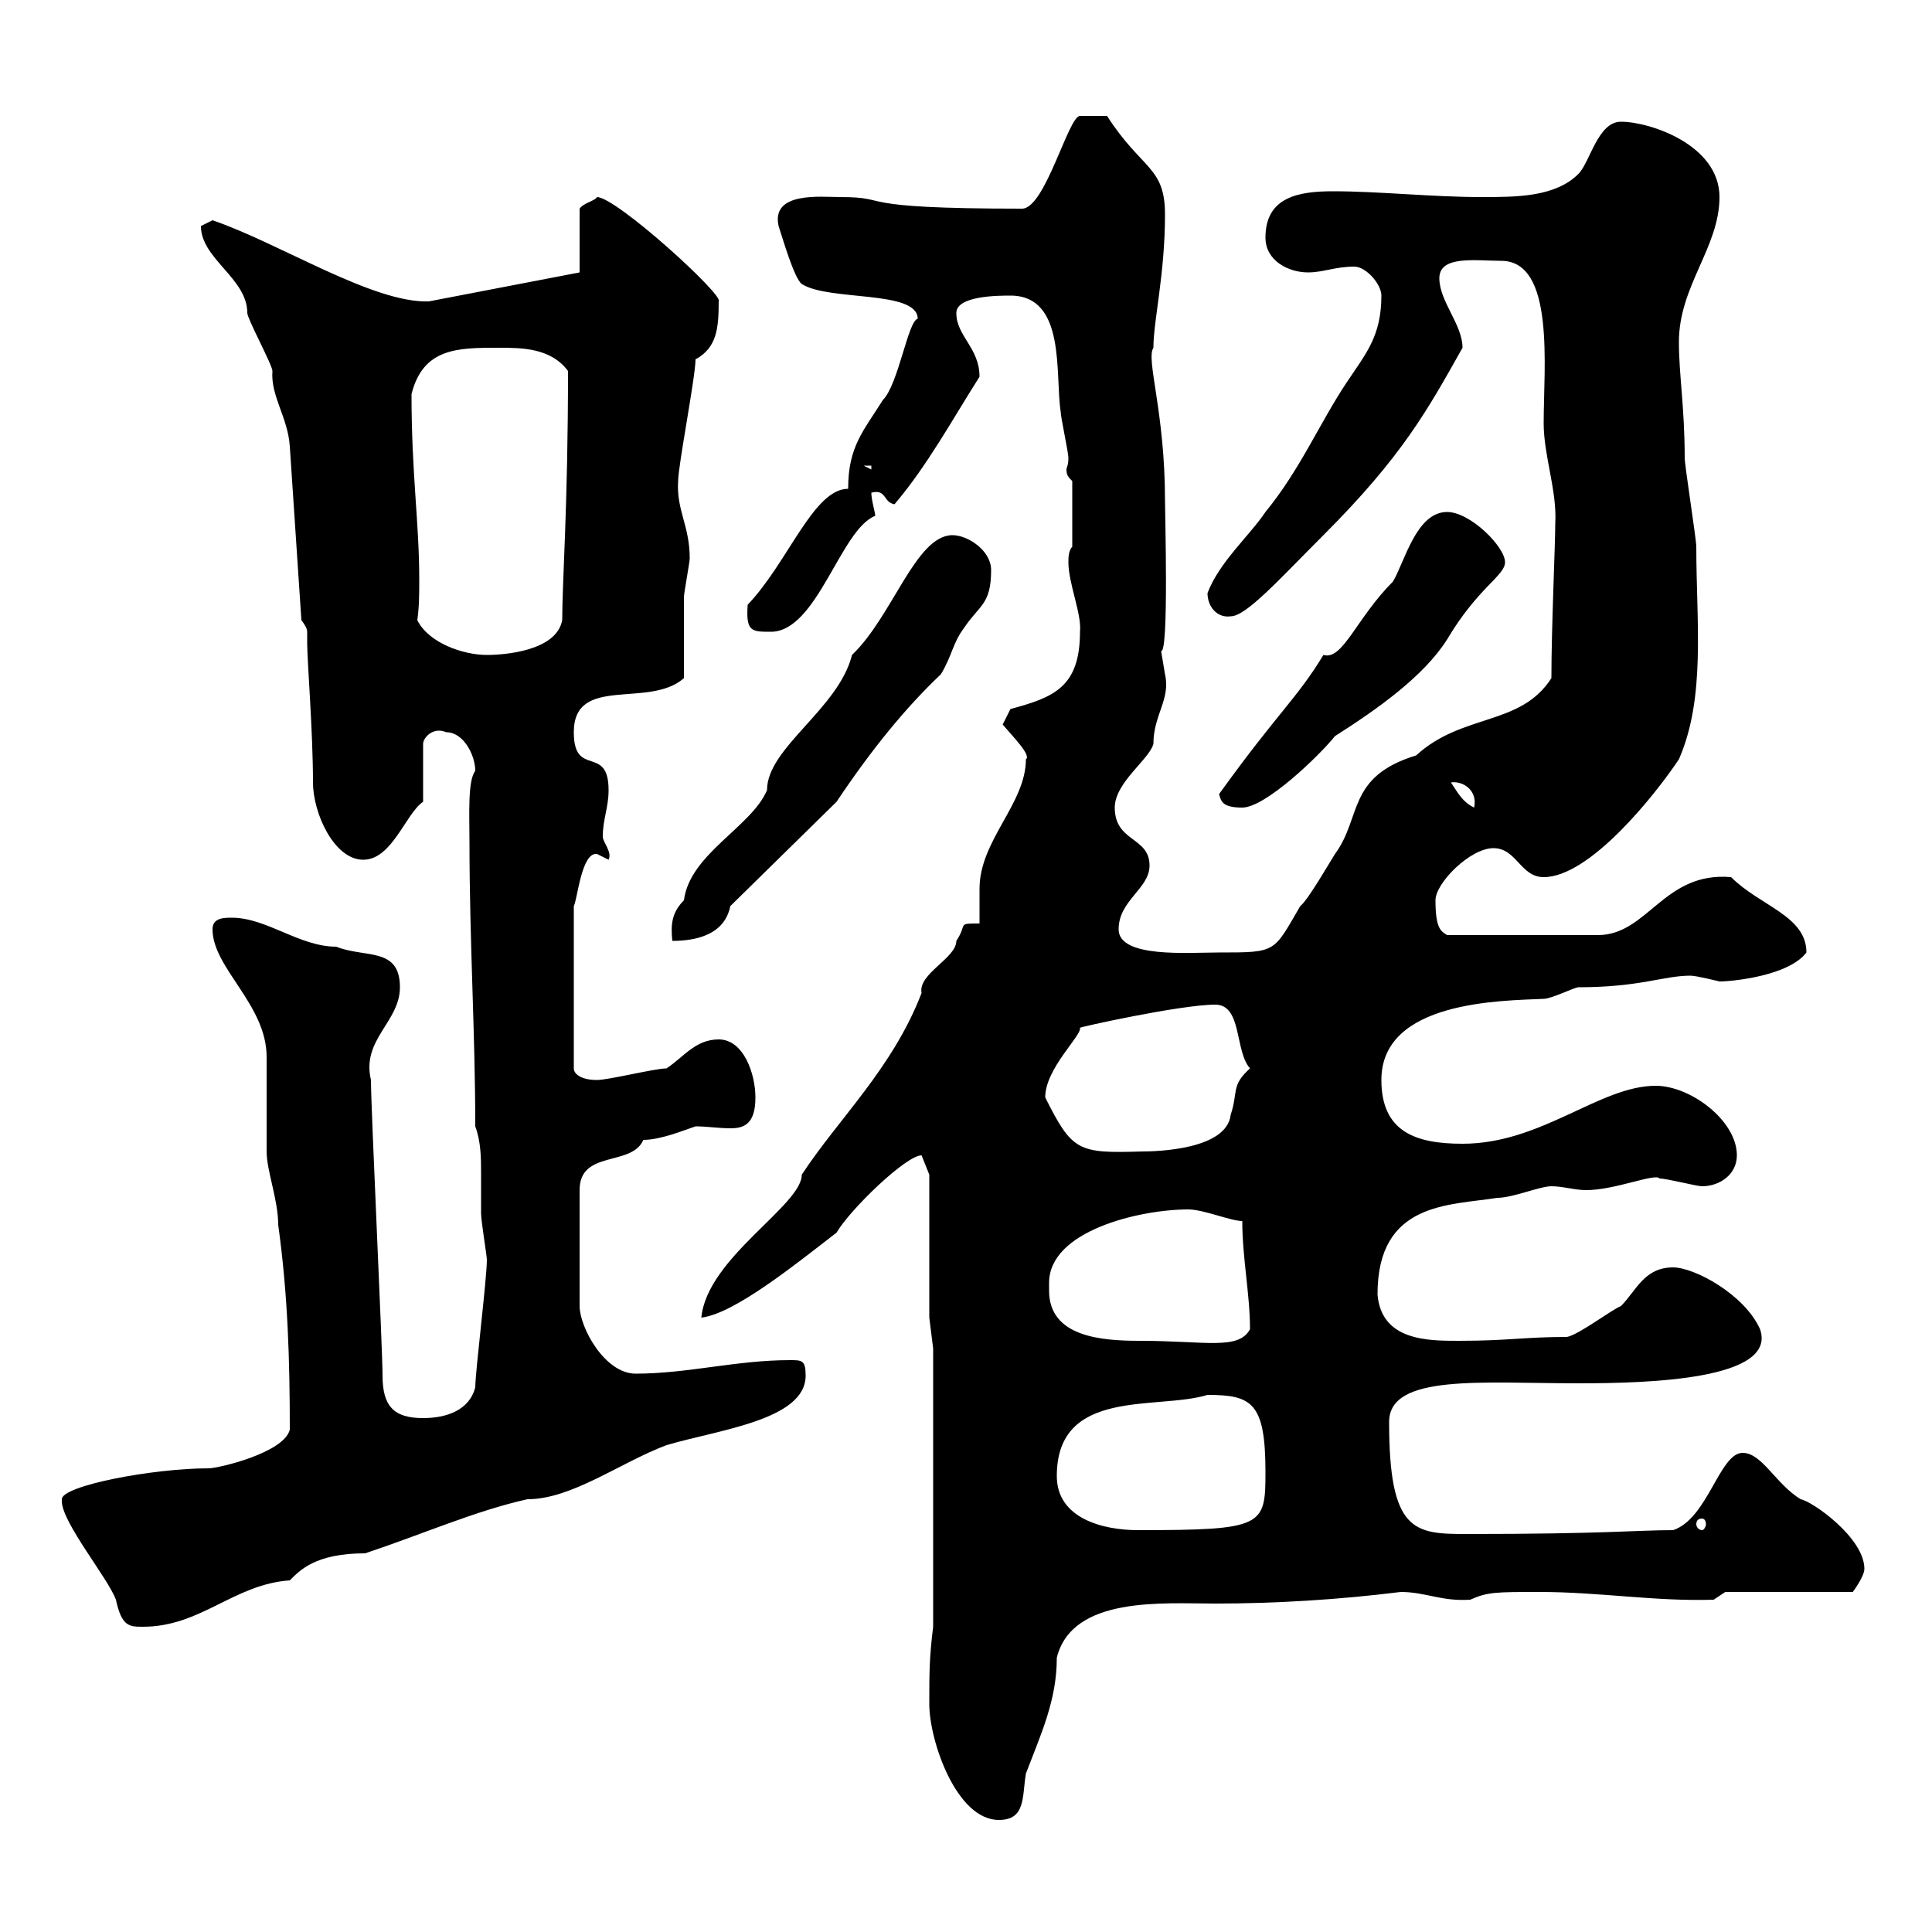 <svg xmlns="http://www.w3.org/2000/svg" xmlns:xlink="http://www.w3.org/1999/xlink" width="300" height="300"><path d="M144.30 264.60C144.30 270.30 148.50 282.60 155.10 282.60C159.30 282.60 158.70 279 159.30 275.40C161.70 269.10 164.10 264 164.10 257.40C166.50 247.80 180.60 249 188.70 249C198 249 207.90 248.40 217.50 247.20C221.40 247.20 223.80 248.70 228.30 248.40C231 247.20 232.20 247.20 239.10 247.20C248.40 247.20 257.10 248.70 266.10 248.40L267.90 247.20L287.70 247.20C287.70 247.20 289.50 244.80 289.50 243.60C289.50 238.80 281.40 233.10 279.60 232.80C275.70 230.40 273.60 225.60 270.60 225.60C267 225.60 265.20 235.80 259.80 237.60C254.10 237.60 249.30 238.20 227.70 238.20C219.60 238.20 215.70 237.90 215.70 220.80C215.70 213.30 230.10 214.80 245.10 214.80C256.20 214.80 276 214.20 273.30 206.40C270.90 201 263.10 196.80 259.80 196.80C255.30 196.80 254.10 200.40 251.70 202.80C250.20 203.40 245.10 207.30 243.30 207.60C236.70 207.60 234.30 208.20 226.50 208.20C221.70 208.20 214.50 208.20 213.90 201C213.90 186.60 225 187.20 232.50 186C234.90 186 239.10 184.20 240.90 184.20C242.70 184.20 244.50 184.80 246.30 184.80C250.80 184.80 257.10 182.10 257.70 183C258.90 183 263.40 184.20 264.30 184.20C267 184.20 269.70 182.40 269.70 179.40C269.70 174 262.50 168.60 257.10 168.60C248.40 168.60 239.40 177.60 227.10 177.60C219.90 177.60 214.50 175.80 214.50 167.70C214.50 155.40 233.10 155.40 239.70 155.10C240.90 155.10 244.50 153.30 245.10 153.30C254.70 153.30 258.30 151.50 262.50 151.50C263.40 151.50 267 152.40 267 152.40C269.10 152.40 277.80 151.50 280.50 147.90C280.50 142.20 273.30 140.70 268.80 136.20C258.30 135.30 255.90 145.20 248.10 145.20L224.70 145.20C223.80 144.60 222.90 144.30 222.90 139.80C222.90 137.10 228.30 131.70 231.90 131.70C235.50 131.70 236.10 136.20 239.70 136.20C246.90 136.20 257.10 123.30 260.70 117.90C264.90 108.30 263.40 96.60 263.40 84.90C263.40 83.70 261.60 72.30 261.60 71.10C261.60 63.30 260.70 58.20 260.70 53.10C260.70 44.40 267 38.40 267 30.60C267 22.50 256.20 18.90 251.70 18.90C248.10 18.90 246.90 25.20 245.10 27C241.50 30.60 235.50 30.60 230.10 30.60C222.30 30.60 214.20 29.70 207 29.70C201.60 29.70 196.50 30.60 196.50 36.90C196.50 40.50 200.10 42.30 203.10 42.30C205.50 42.30 207.30 41.40 210.30 41.40C212.10 41.40 214.50 44.10 214.50 45.90C214.50 52.20 212.10 54.90 209.10 59.40C204.90 65.70 201.90 72.90 196.50 79.50C194.10 83.10 189.30 87.30 187.50 92.10C187.50 94.20 189 96 191.10 95.70C193.50 95.70 198.60 90 205.50 83.10C217.80 70.80 221.70 63.60 227.10 54C227.10 50.40 223.50 46.80 223.50 43.20C223.50 39.60 229.20 40.50 233.10 40.50C241.50 40.50 239.70 57 239.70 65.70C239.70 70.80 241.80 76.20 241.50 81.30C241.50 84.60 240.90 97.50 240.90 105.30C236.10 112.80 227.10 110.70 219.90 117.30C209.10 120.60 211.50 126.90 207.30 132.60C206.70 133.50 203.10 139.80 201.90 140.70C197.70 147.90 198.30 147.90 189.30 147.90C184.50 147.90 173.70 148.80 173.70 144.30C173.70 139.80 178.50 138 178.50 134.40C178.50 129.90 173.10 130.80 173.10 125.40C173.10 121.50 178.50 117.90 179.10 115.50C179.10 111 181.80 108.60 180.90 104.70C180.90 104.70 180.30 101.10 180.30 101.10C181.50 101.40 180.90 79.80 180.90 77.70C180.90 63.90 177.90 55.80 179.10 54C179.10 49.80 180.90 42.60 180.90 33.30C180.90 25.80 177.30 26.40 171.90 18C170.70 18 168.30 18 167.70 18C165.90 18 162.30 32.40 158.70 32.40C131.40 32.40 138.90 30.60 130.50 30.60C127.50 30.60 119.70 29.70 120.90 35.10C121.50 36.90 123.30 43.20 124.50 44.10C128.70 46.80 142.50 45 142.50 49.50C141 49.80 139.50 59.70 137.10 62.10C134.10 66.90 131.70 69.30 131.70 75.90C126.30 75.90 122.40 87.30 116.10 93.90C115.80 98.10 116.70 98.10 119.70 98.10C126.90 98.10 130.50 82.20 135.90 80.10C135.90 79.50 135.30 77.70 135.30 76.50C137.70 75.90 137.10 78 138.90 78.30C144 72.30 147.90 65.10 152.10 58.50C152.10 54 148.50 52.20 148.50 48.60C148.50 45.90 155.10 45.90 156.90 45.90C165.60 45.90 163.80 58.20 164.70 63.90C164.70 64.80 165.90 70.20 165.90 71.10C165.90 72.30 165.60 72.60 165.60 72.90C165.60 73.80 165.90 74.10 166.50 74.70L166.50 84.90C165.90 85.50 165.90 86.70 165.90 87.30C165.90 90.60 168 95.40 167.70 98.10C167.70 106.80 163.50 108.30 156.90 110.10L155.70 112.50C157.20 114.30 160.20 117.30 159.30 117.90C159.30 124.80 152.10 130.50 152.10 138C152.10 138.90 152.10 142.50 152.10 143.40C148.50 143.40 150.30 143.40 148.50 146.10C148.50 148.80 142.50 151.20 143.10 154.20C138.60 165.90 130.20 173.70 124.50 182.40C124.50 187.20 109.80 195.30 108.90 204.60C114 204 123.30 196.50 129.90 191.40C132 187.80 140.70 179.40 143.10 179.40C143.10 179.40 144.30 182.40 144.30 182.40L144.30 204.60L144.90 209.40L144.90 252.60C144.30 257.40 144.30 259.80 144.30 264.60ZM9.60 232.80C9.60 232.80 9.60 233.10 9.60 233.10C9.60 236.40 16.80 245.10 18 248.40C18.90 252.60 20.10 252.60 22.20 252.60C31.20 252.60 36.30 246 45 245.40C46.50 243.90 48.90 241.20 56.70 241.20C65.70 238.20 73.80 234.60 81.90 232.80C88.80 232.80 96.30 227.10 103.50 224.40C111.60 222 125.10 220.50 125.10 213.60C125.10 211.20 124.50 211.20 122.70 211.20C114.30 211.20 106.80 213.30 98.70 213.30C93.90 213.30 90 206.10 90 202.80L90 184.80C90 178.50 98.10 181.20 99.90 177C102.60 177 106.20 175.50 108 174.90C109.80 174.90 111.60 175.20 113.40 175.20C115.50 175.20 117.30 174.60 117.30 170.40C117.30 166.80 115.50 161.40 111.60 161.40C108 161.40 106.20 164.10 103.50 165.90C101.70 165.90 94.50 167.70 92.70 167.70C90.30 167.70 89.10 166.80 89.10 165.90L89.10 140.70C89.70 139.50 90.30 132.30 92.70 132.60C92.70 132.60 94.50 133.50 94.50 133.50C95.10 132.30 93.60 130.80 93.60 129.90C93.60 127.20 94.50 125.40 94.50 122.70C94.50 115.50 89.10 120.90 89.10 113.70C89.10 104.70 100.80 110.10 106.20 105.30C106.20 103.50 106.20 94.50 106.20 92.70C106.20 92.10 107.10 87.30 107.10 86.70C107.10 81.60 105 79.20 105.30 74.70C105.30 72.30 108 58.50 108 55.80C111.30 54 111.60 51 111.60 46.80C112.50 45.90 95.70 30.60 92.70 30.60C92.40 31.20 90.60 31.50 90 32.40L90 42.30L66.60 46.80C57.90 47.10 43.50 37.80 33 34.20C33 34.20 31.20 35.10 31.20 35.10C31.20 40.20 38.40 43.20 38.40 48.60C38.40 49.50 42.30 56.70 42.30 57.60C42 61.50 44.70 64.80 45 69.30L46.80 96.30C47.70 97.50 47.70 97.80 47.70 98.40C47.70 99 47.70 99.30 47.70 99.90C47.70 102.60 48.60 113.70 48.60 121.50C48.60 126.30 51.90 133.50 56.40 133.50C60.90 133.50 63 126.30 65.70 124.50L65.70 115.50C65.70 114.60 67.20 112.80 69.30 113.70C72 113.70 73.80 117.30 73.80 119.70C72.60 121.20 72.90 126.60 72.90 130.80C72.90 146.10 73.80 160.50 73.80 174.90C74.70 177.30 74.70 180 74.70 182.10C74.70 184.20 74.70 186 74.70 188.40C74.70 189.60 75.60 195 75.60 195.60C75.60 198.60 73.80 213 73.80 215.40C72.90 219 69.30 220.20 65.70 220.20C61.20 220.20 59.40 218.40 59.40 213.60C59.40 209.40 57.60 172.20 57.60 167.70C56.10 161.40 62.10 158.70 62.10 153.30C62.10 147 56.70 148.80 52.20 147C46.50 147 41.40 142.50 36 142.50C34.80 142.50 33 142.50 33 144.30C33 150.30 41.40 156 41.40 164.10C41.40 165.90 41.40 177 41.40 178.80C41.40 181.80 43.20 186.30 43.20 190.20C44.70 201 45 211.20 45 222C44.10 225.60 33.90 228 32.40 228C23.70 228 9.60 230.70 9.60 232.80ZM164.10 229.20C164.10 215.40 179.70 219 187.50 216.60C194.40 216.60 196.50 217.80 196.50 228.60C196.50 237 196.20 237.60 176.70 237.60C171.30 237.60 164.10 235.80 164.10 229.20ZM264.30 235.80C264.60 235.80 264.90 236.10 264.90 236.70C264.90 237 264.60 237.60 264.30 237.60C263.70 237.60 263.40 237 263.40 236.70C263.40 236.10 263.70 235.80 264.30 235.80ZM162.90 200.40C162.90 200.40 162.90 199.20 162.90 199.20C162.90 191.10 177 187.80 184.50 187.80C186.90 187.80 191.10 189.60 192.90 189.60C192.90 195.30 194.10 201 194.10 206.40C192.30 209.70 187.20 208.20 177 208.20C171 208.20 162.90 207.60 162.90 200.40ZM162.30 170.40C162.30 165.90 168 160.80 167.70 159.60C167.10 159.60 183.30 156 188.70 156C192.90 156 191.70 163.20 194.10 165.90C191.10 168.60 192.30 169.50 191.10 173.10C190.50 178.50 179.70 178.80 177.30 178.80C167.40 179.10 166.50 178.80 162.30 170.40ZM132.30 101.70C130.20 110.10 119.10 116.10 119.10 122.70C116.70 128.40 107.10 132.60 106.20 139.80C104.40 141.60 104.10 143.40 104.40 146.10C108 146.10 112.50 145.20 113.40 140.70L129.90 124.50C135.30 116.40 140.70 109.80 146.10 104.70C147.90 101.70 147.90 99.90 149.70 97.50C152.10 93.90 153.90 93.90 153.90 88.50C153.90 85.50 150.30 83.10 147.90 83.10C142.20 83.10 138.60 95.70 132.30 101.70ZM189.30 123.30C189.60 124.50 189.90 125.40 192.90 125.40C196.50 125.40 204.90 117.30 207.30 114.30C213.90 110.10 221.10 105 224.70 99.30C229.50 91.20 233.70 89.40 233.70 87.30C233.70 84.90 228.30 79.50 224.70 79.50C219.90 79.50 218.10 87.30 216.30 90.30C210.60 96 208.50 102.60 205.50 101.70C201.30 108.60 198.60 110.40 189.30 123.30ZM225.30 121.50C227.10 121.20 229.50 122.70 228.90 125.40C227.10 124.50 226.50 123.30 225.30 121.50ZM64.80 96.30C65.10 94.20 65.10 92.10 65.10 90C65.10 81 63.90 73.80 63.90 61.20C65.70 54 71.10 54 77.40 54C81 54 85.50 54 88.20 57.60C88.20 78.60 87.30 90.30 87.30 96.30C86.40 101.10 78.30 101.70 75.60 101.70C72 101.70 66.60 99.90 64.80 96.30ZM134.10 72.30L135.30 72.30L135.30 72.90Z"/></svg>
